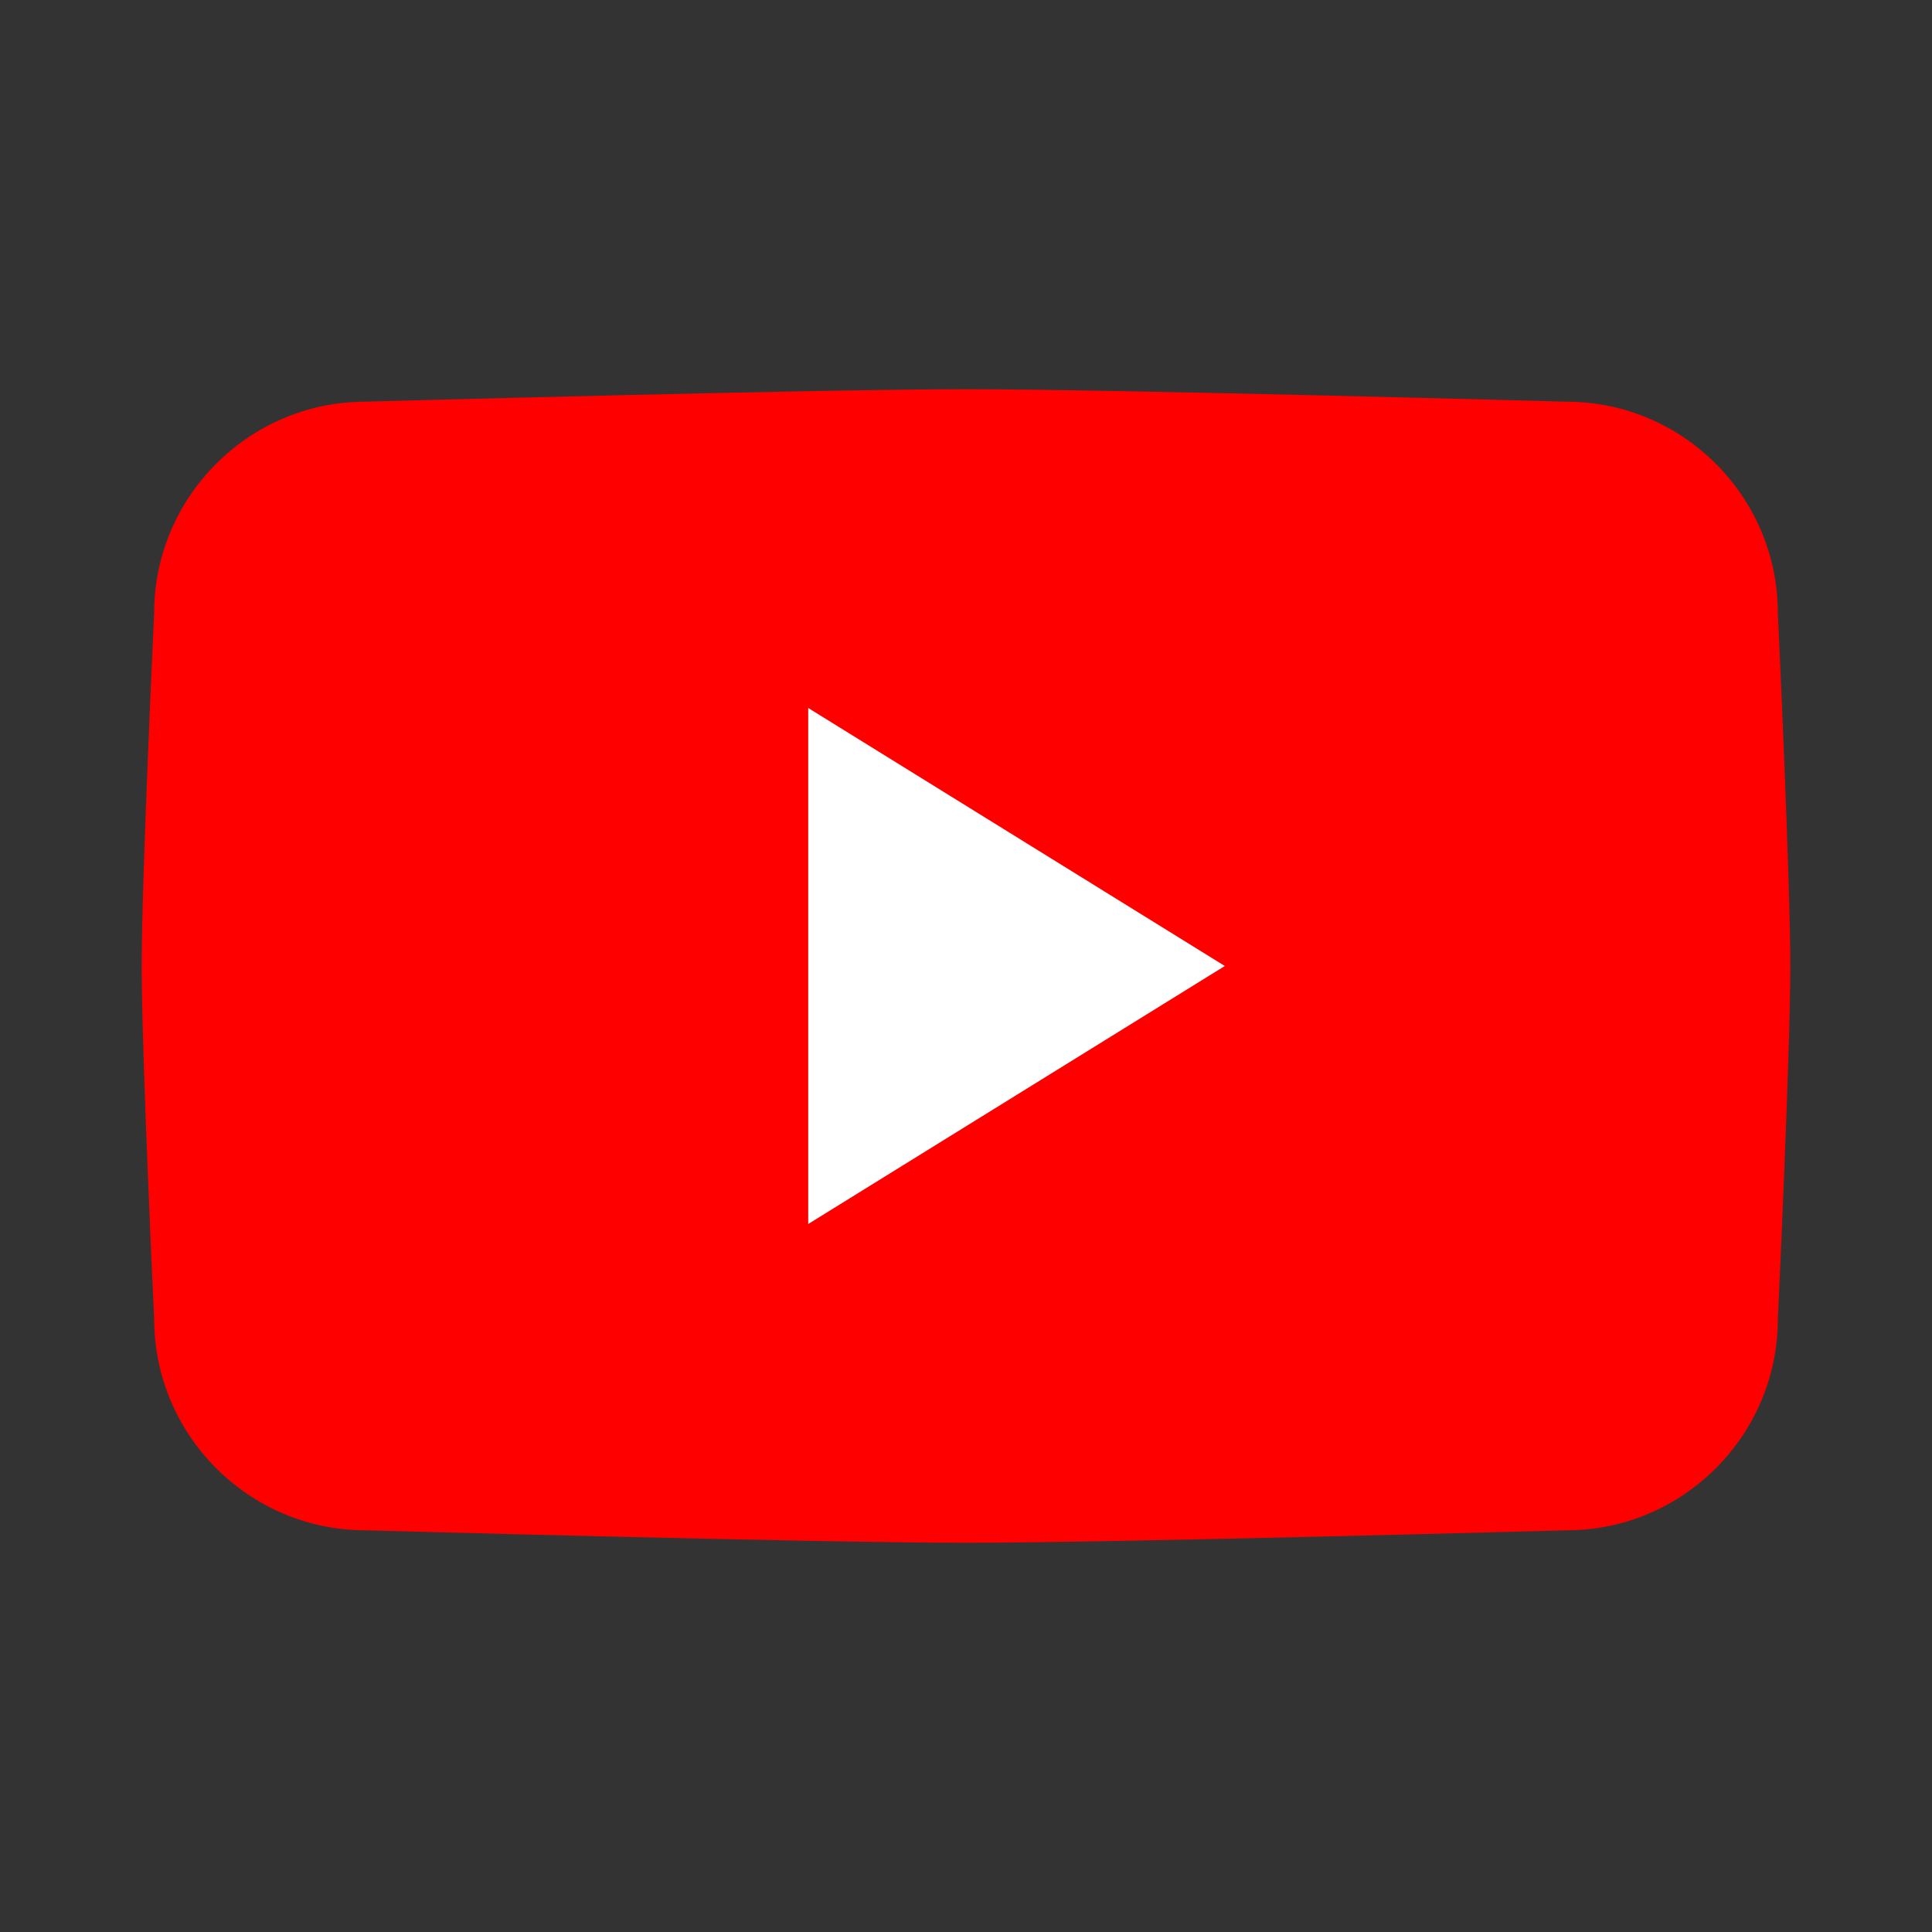 <?xml version="1.0" encoding="utf-8"?>
<!-- Generator: Adobe Illustrator 27.4.1, SVG Export Plug-In . SVG Version: 6.00 Build 0)  -->
<svg version="1.1" id="Layer_1" xmlns="http://www.w3.org/2000/svg" xmlns:xlink="http://www.w3.org/1999/xlink" x="0px" y="0px"
	 width="48px" height="48px" viewBox="0 0 48 48" style="enable-background:new 0 0 48 48;" xml:space="preserve">
<rect x="0" y="0" width="48" height="48" fill="#333333" stroke="none"/>
<style type="text/css">
	.st0{fill-rule:evenodd;clip-rule:evenodd;fill:url(#SVGID_1_);}
	.st1{fill-rule:evenodd;clip-rule:evenodd;fill:#FFFFFF;}
	.st2{fill:#231F20;}
	.st3{fill-rule:evenodd;clip-rule:evenodd;fill:#FF1753;}
	.st4{fill-rule:evenodd;clip-rule:evenodd;fill:#00C9D0;}
	.st5{fill:#FF0000;}
</style>
<g>
	<path class="st5" d="M38.92,38.02c0,0-11.19,0.31-14.92,0.31c-3.73,0-14.92-0.31-14.92-0.31c-2.89,0-5.25-2.36-5.25-5.25
		c0,0-0.31-6.57-0.31-8.77s0.31-8.77,0.31-8.77c0-2.89,2.36-5.25,5.25-5.25c0,0,11.19-0.31,14.92-0.31c3.73,0,14.92,0.31,14.92,0.31
		c2.89,0,5.25,2.36,5.25,5.25c0,0,0.31,6.57,0.31,8.77s-0.31,8.77-0.31,8.77C44.17,35.66,41.81,38.02,38.92,38.02z"/>
	<polygon class="st1" points="20.08,30.41 20.08,17.59 30.43,24 	"/>
</g>
</svg>
